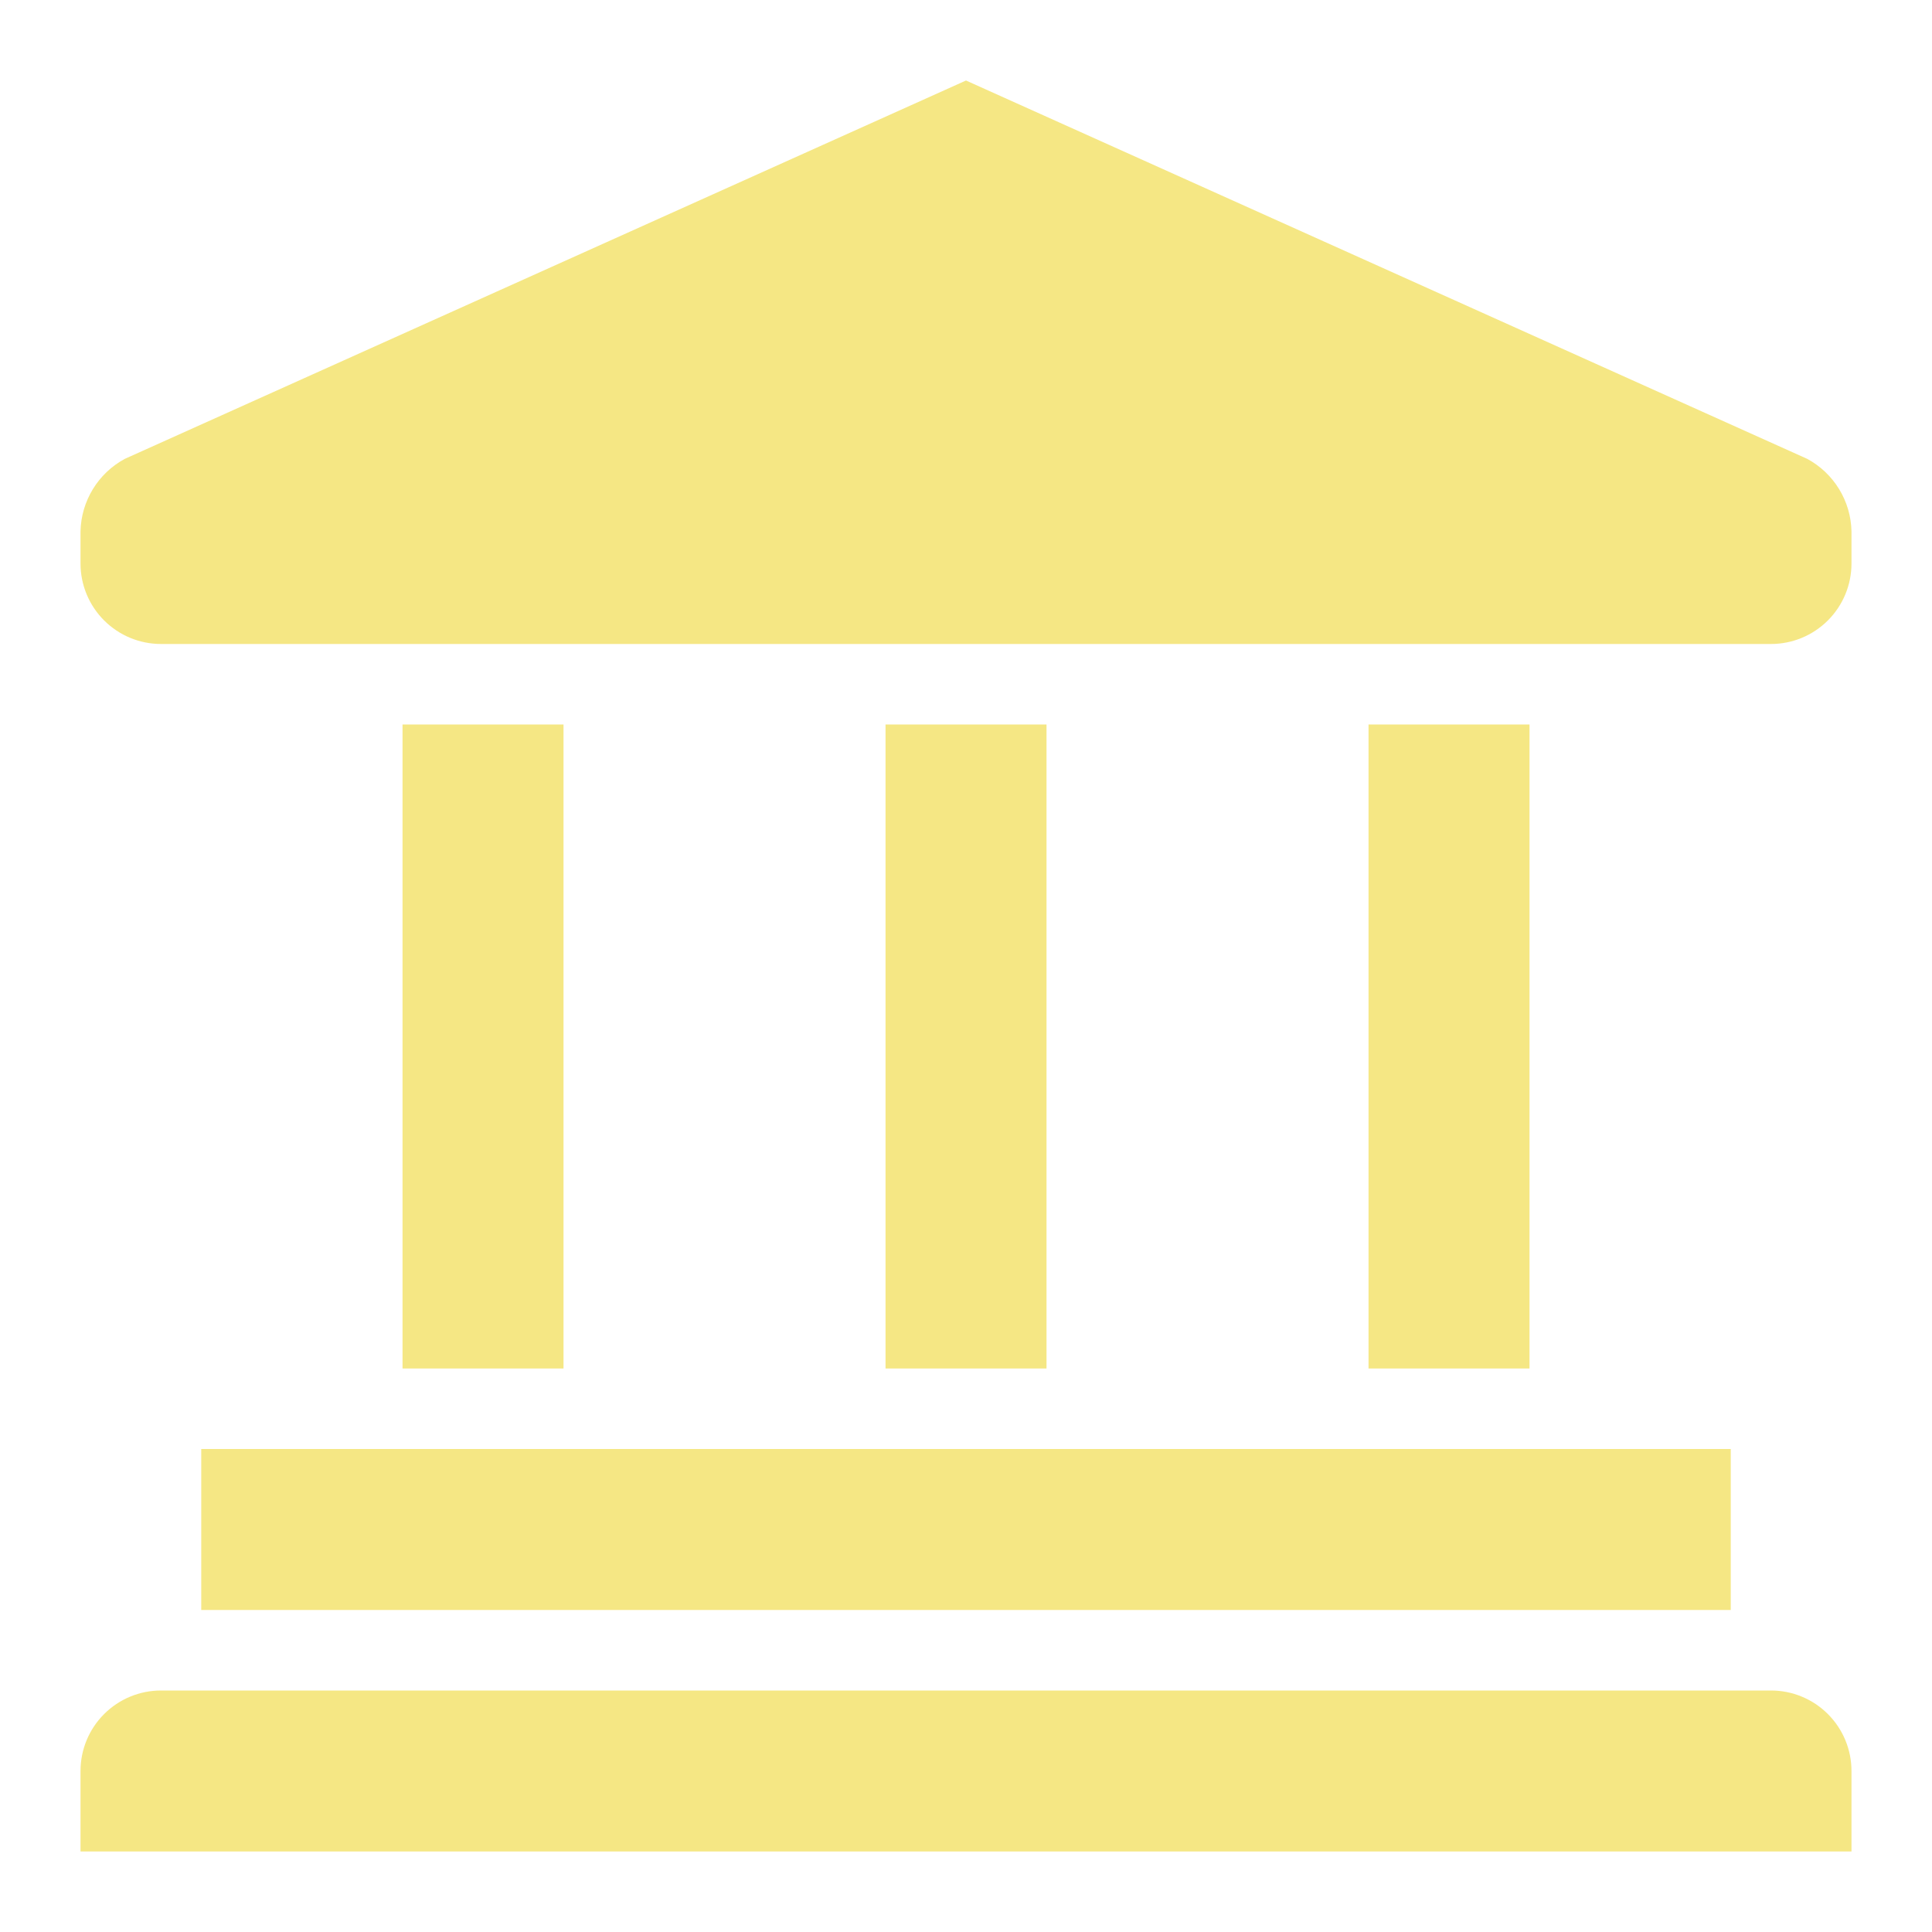 <?xml version="1.0" encoding="UTF-8"?> <svg xmlns="http://www.w3.org/2000/svg" width="49" height="49" viewBox="0 0 49 49" fill="none"><g clip-path="url(#clip0_29_951)"><path d="M43.896 36.75H5.104V40.833H43.896V36.75Z" fill="#F5E784"></path><path d="M44.917 42.875H4.083C3.542 42.875 3.023 43.09 2.64 43.473C2.257 43.856 2.042 44.375 2.042 44.917V46.958H46.958V44.917C46.958 44.375 46.743 43.856 46.36 43.473C45.977 43.09 45.458 42.875 44.917 42.875Z" fill="#F5E784"></path><path d="M14.292 18.375H10.209V34.708H14.292V18.375Z" fill="#F5E784"></path><path d="M26.542 18.375H22.459V34.708H26.542V18.375Z" fill="#F5E784"></path><path d="M38.792 18.375H34.709V34.708H38.792V18.375Z" fill="#F5E784"></path><path d="M45.836 11.638L24.5 2.042L3.165 11.638C2.832 11.818 2.553 12.082 2.356 12.405C2.159 12.728 2.05 13.097 2.042 13.475V14.292C2.042 14.833 2.257 15.352 2.64 15.735C3.023 16.118 3.542 16.333 4.083 16.333H44.917C45.458 16.333 45.977 16.118 46.36 15.735C46.743 15.352 46.958 14.833 46.958 14.292V13.475C46.95 13.097 46.842 12.728 46.644 12.405C46.447 12.082 46.168 11.818 45.836 11.638Z" fill="#F5E784"></path></g><defs><clipPath id="clip0_29_951"><rect width="49" height="49" fill="white"></rect></clipPath></defs></svg> 
